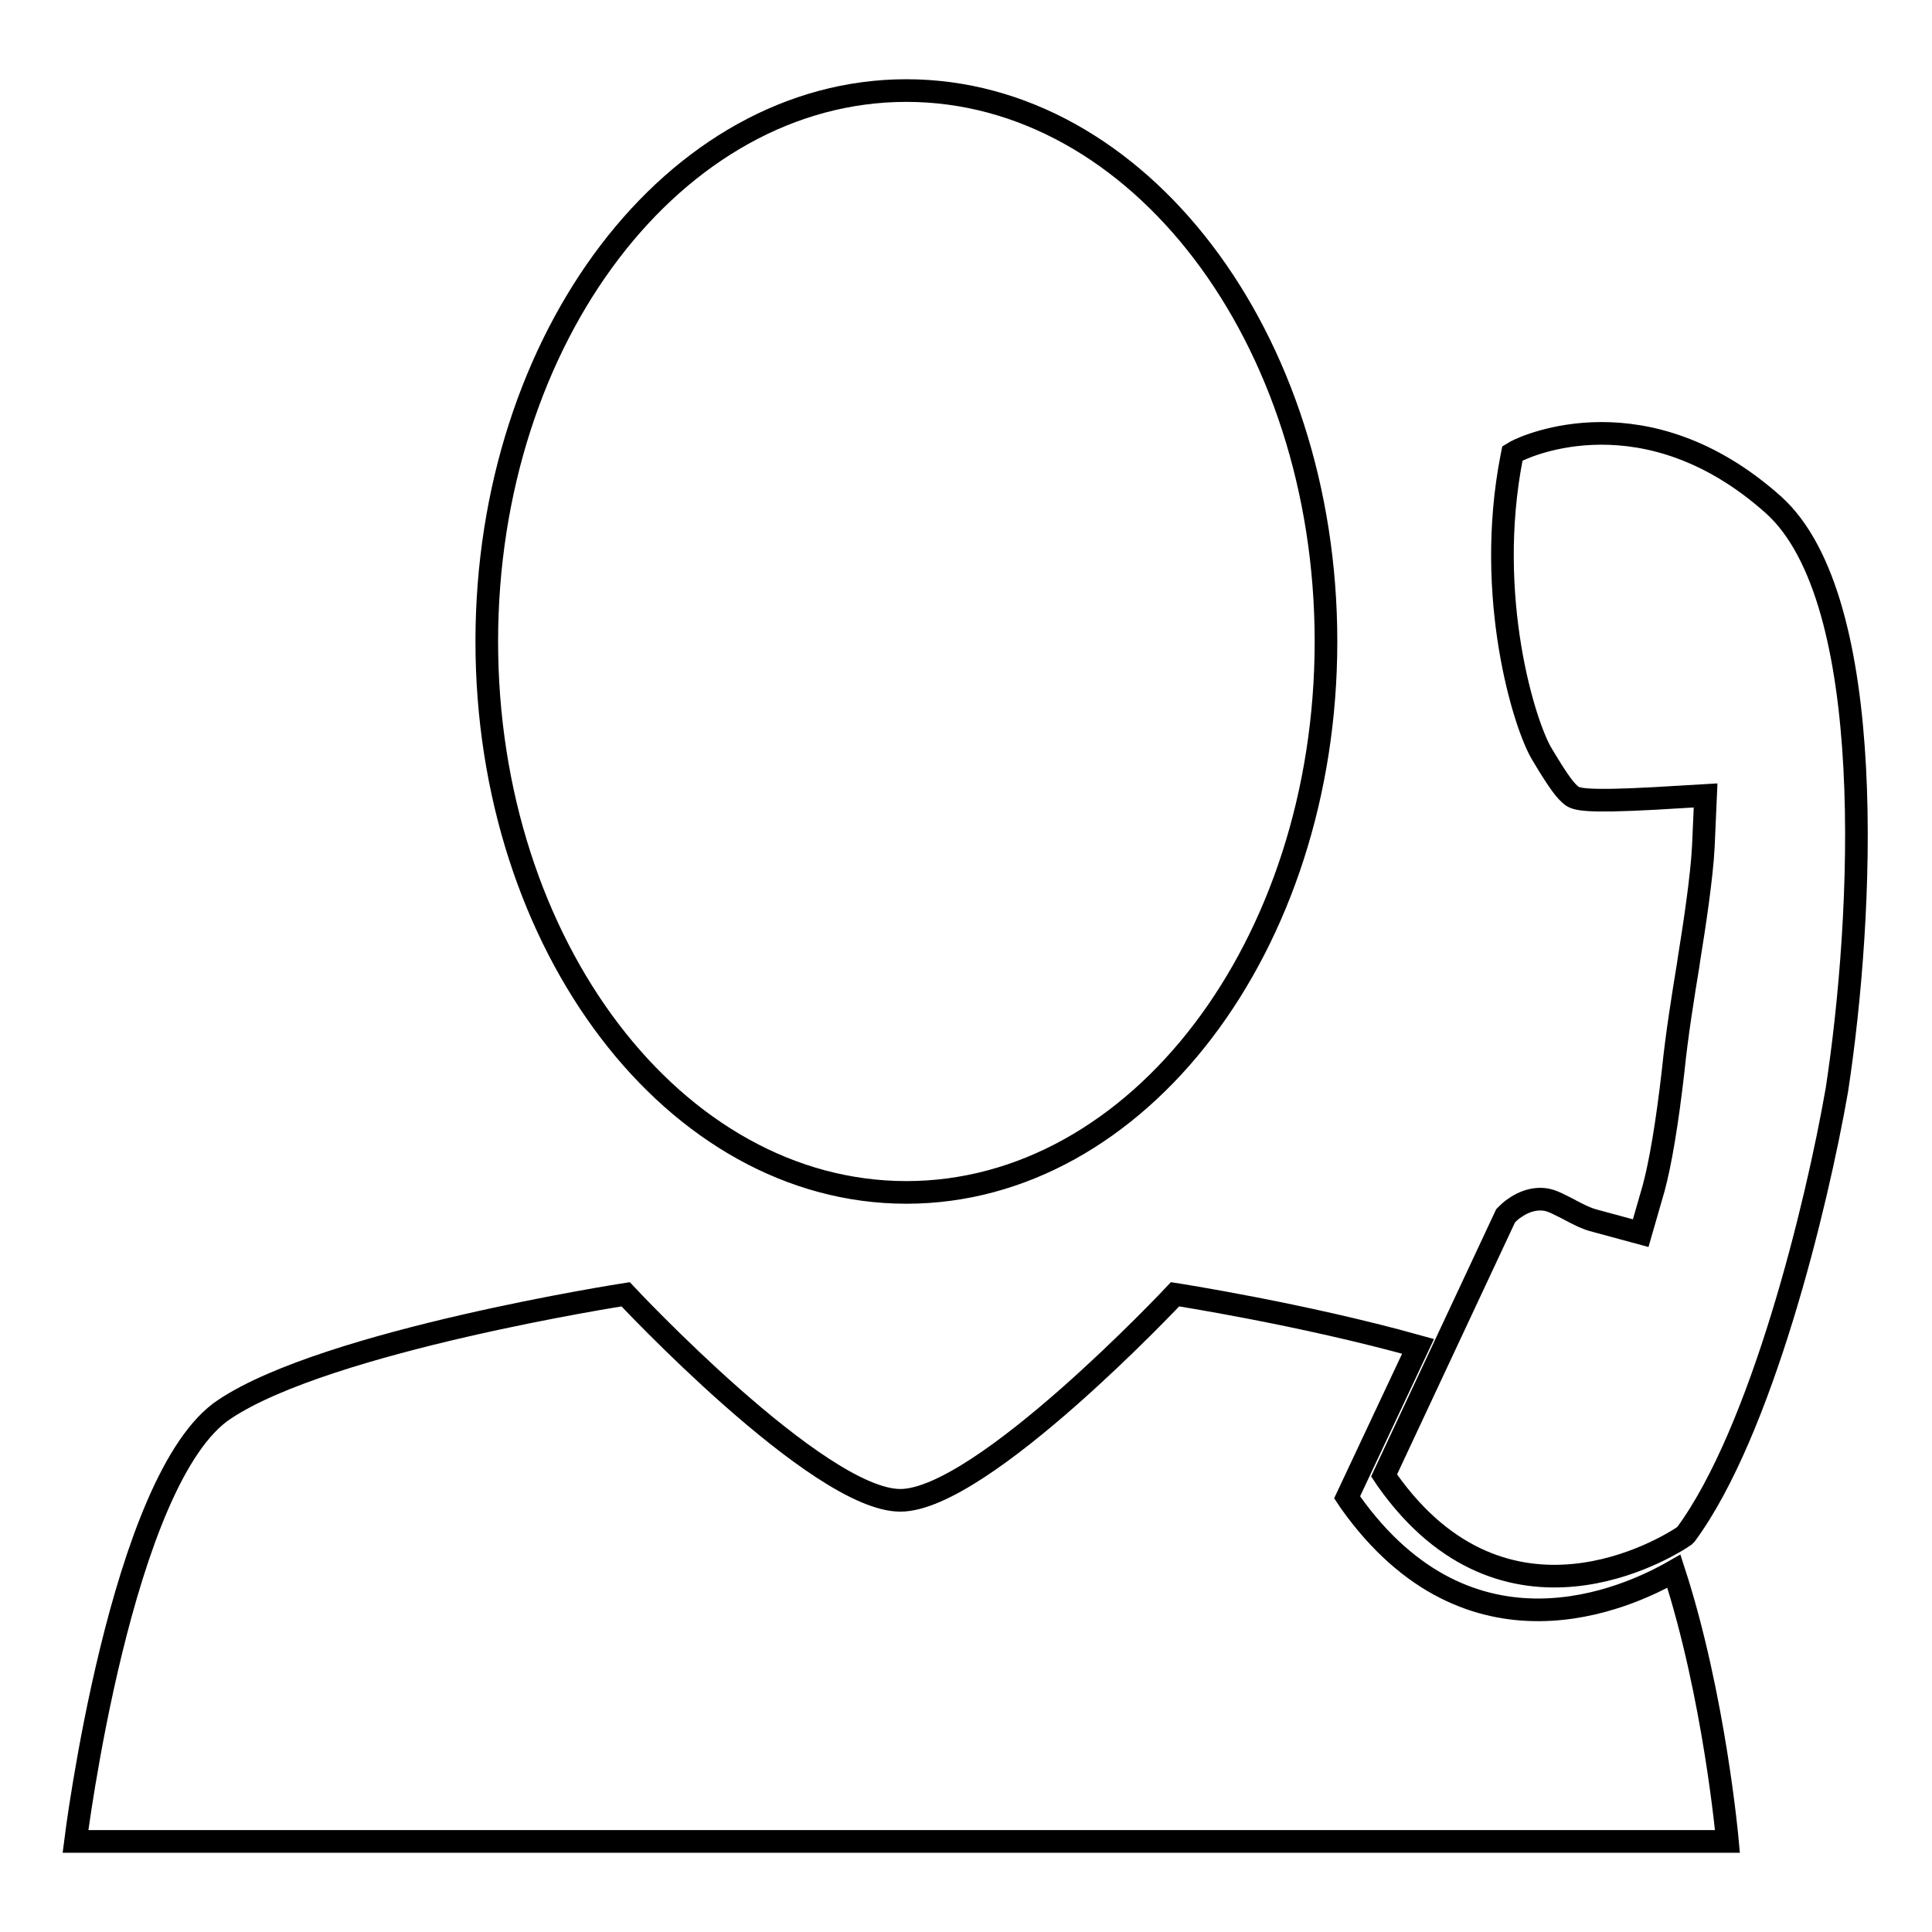 <?xml version="1.0" encoding="utf-8"?>
<!-- Svg Vector Icons : http://www.onlinewebfonts.com/icon -->
<!DOCTYPE svg PUBLIC "-//W3C//DTD SVG 1.1//EN" "http://www.w3.org/Graphics/SVG/1.1/DTD/svg11.dtd">
<svg version="1.1" xmlns="http://www.w3.org/2000/svg" xmlns:xlink="http://www.w3.org/1999/xlink" x="0px" y="0px" viewBox="0 0 256 256" enable-background="new 0 0 256 256" xml:space="preserve">
<g> <path stroke-width="3" fill-opacity="0" stroke="#000000"  d="M120.1,12c-30.7,0-55.6,32.7-55.6,73c0,40.3,24.9,73,55.6,73c30.7,0,55.6-32.7,55.6-73 C175.7,44.7,150.8,12,120.1,12z M178.9,199l-0.4-0.6l9.4-20c-15.4-4.3-32.2-6.9-32.2-6.9s-25.6,27.3-36.4,27.3 c-10.9,0-36.4-27.3-36.4-27.3s-39.4,6.1-53.1,15.2C16,195.7,10,244,10,244h218.9c0,0-1.7-19.2-7.1-35.8 C215.7,211.7,194.8,221.4,178.9,199z M223.4,203.3c10-13.6,17.3-43.4,20-58.9c3.5-22.9,5.6-64.9-8.4-77.5 c-16.9-15.1-32.8-7.8-34.1-7.1l-0.5,0.3l-0.1,0.5c-3.6,18.5,1.7,35.5,4,39.3c2.5,4.2,3.2,4.9,3.9,5.5c0.6,0.5,1.8,0.9,11,0.4 l6.8-0.4l-0.3,6.8c-0.2,4-1.2,10.6-1.9,14.9l-0.1,0.7c-0.7,4.3-1.5,9.2-2,14.1c-0.8,7-1.7,12.3-2.6,15.6l-1.7,5.9l-5.9-1.6 c-1.3-0.3-2.6-1-3.9-1.7c-1-0.5-1.6-0.8-1.9-0.9c-1.5-0.6-3.3-0.3-4.9,0.8c-0.5,0.3-0.9,0.7-1.3,1.1l-16.1,34.4l0.4,0.6 c15.7,22.2,37.1,9,39.4,7.4L223.4,203.3z"/></g>
</svg>